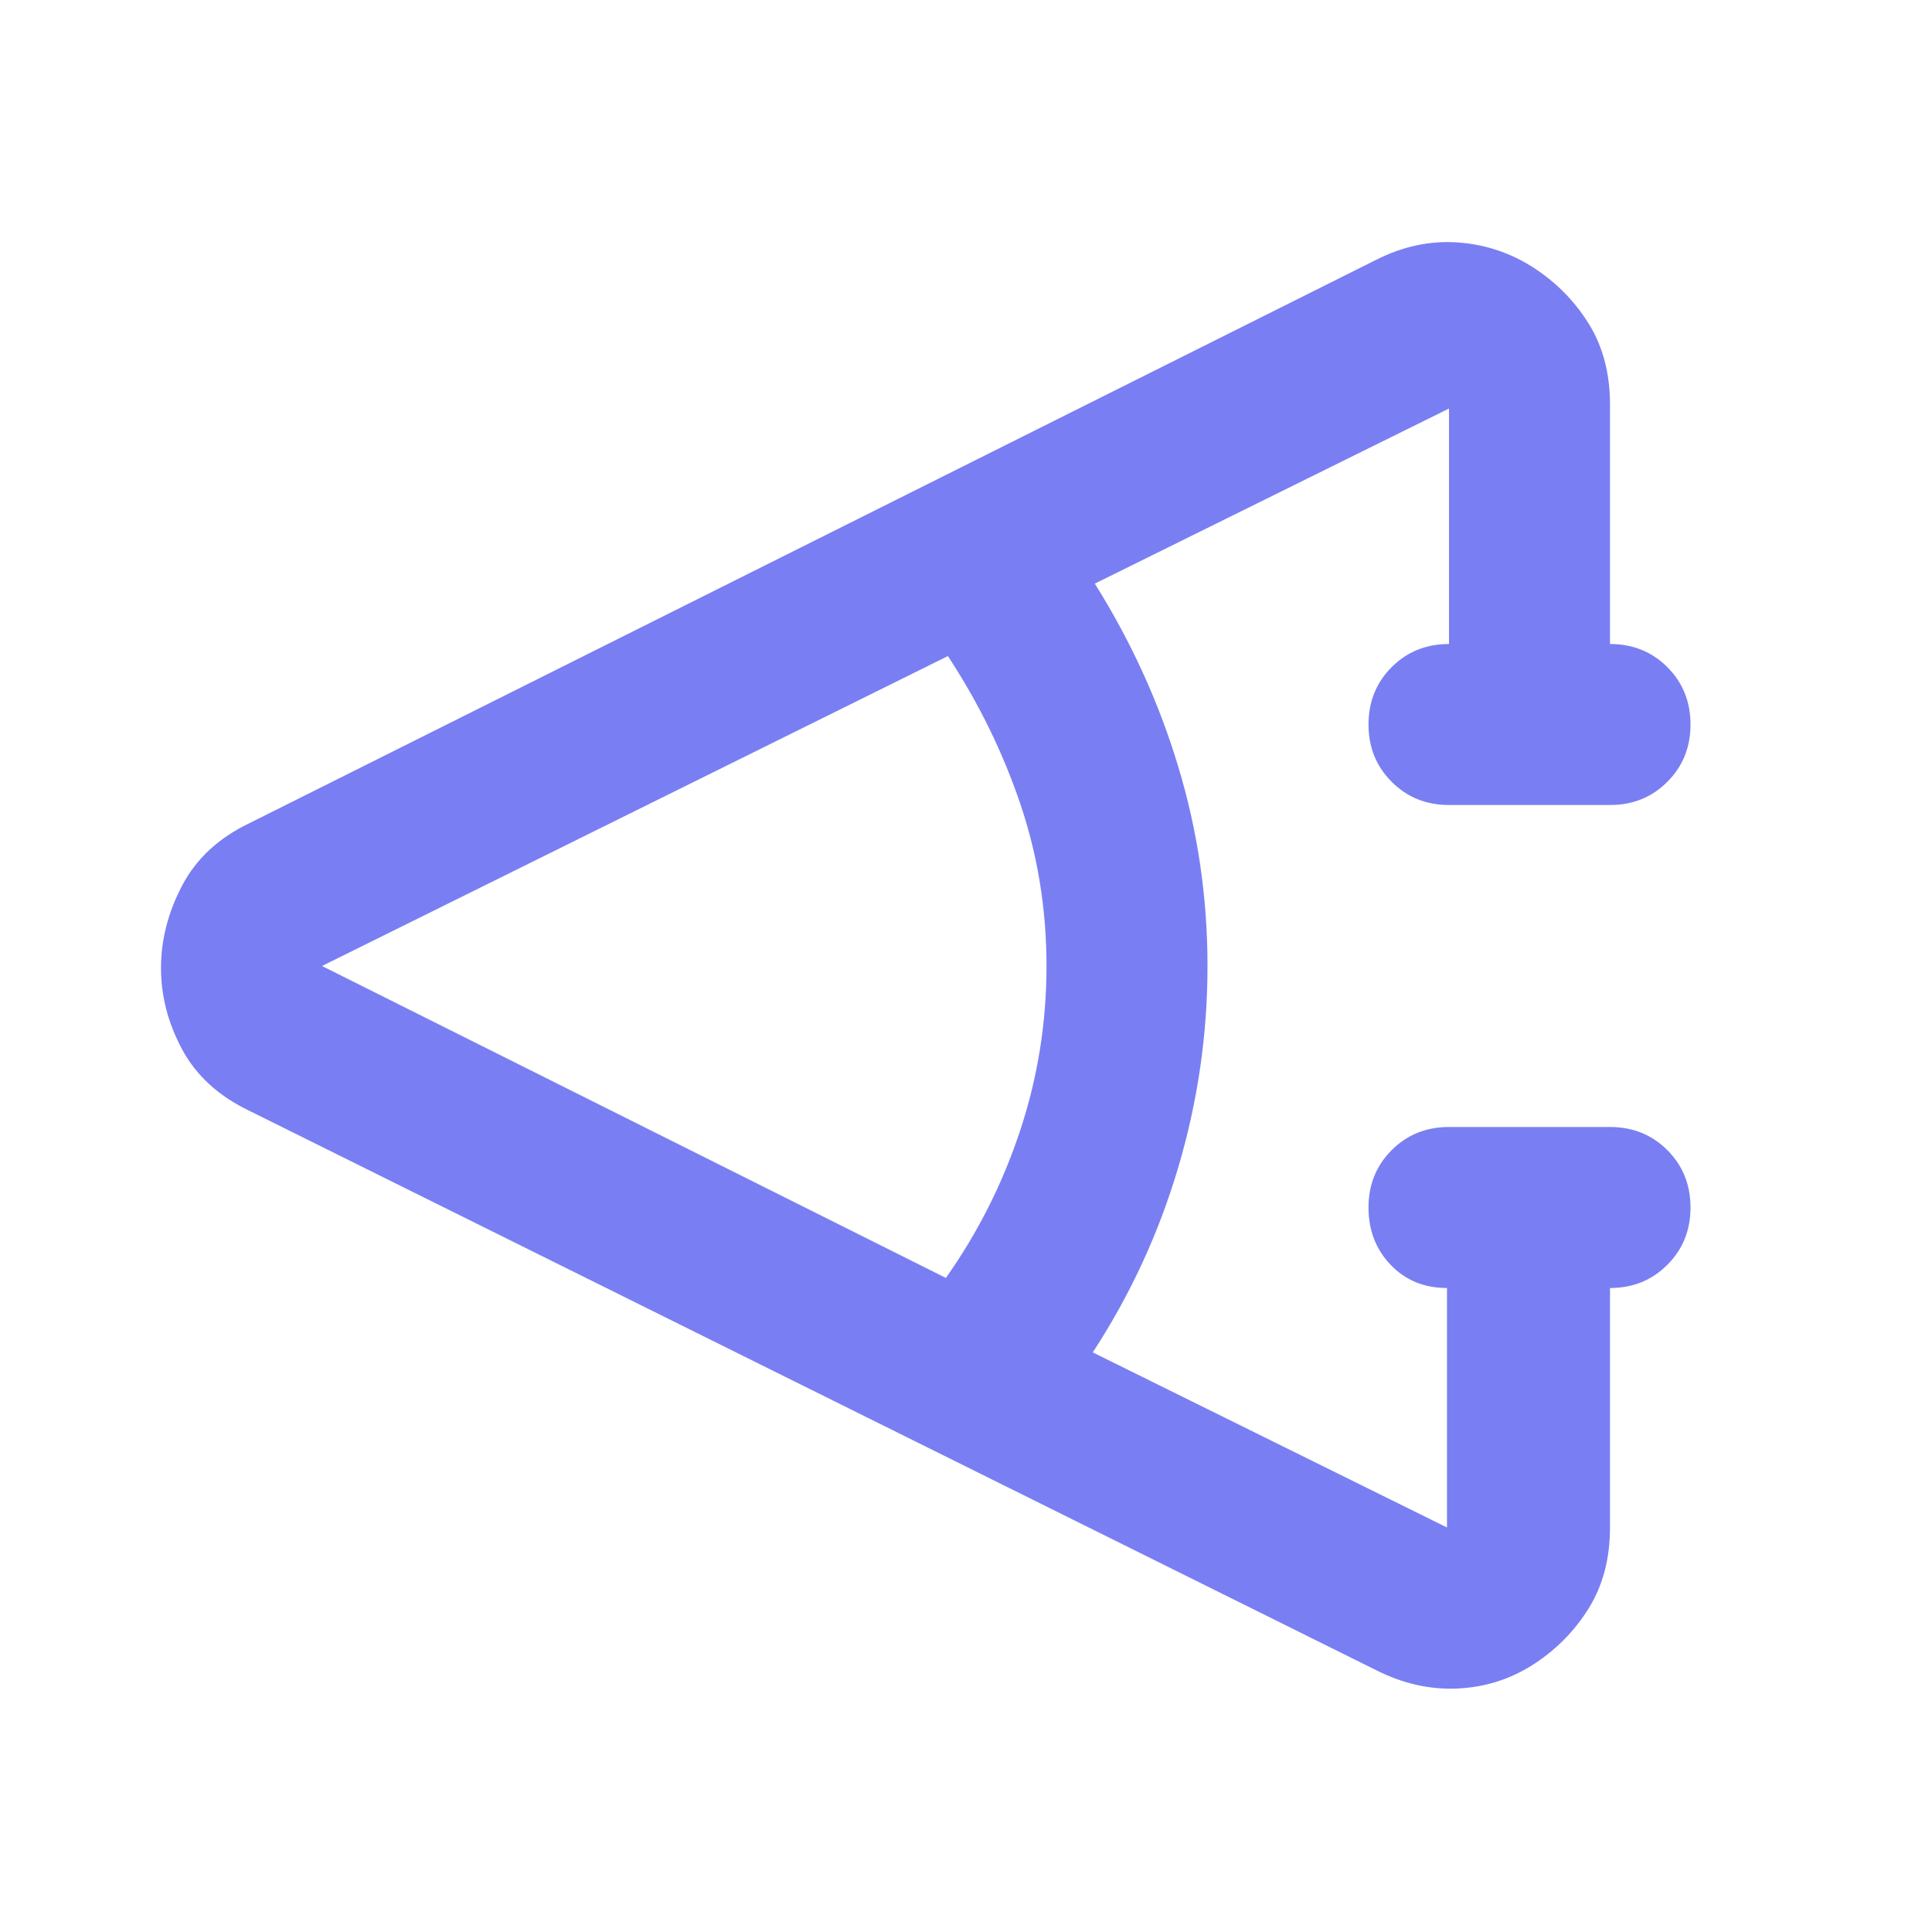 <svg width="24" height="24" viewBox="0 0 24 24" fill="none" xmlns="http://www.w3.org/2000/svg">
<mask id="mask0_875_4046" style="mask-type:alpha" maskUnits="userSpaceOnUse" x="0" y="0" width="24" height="24">
<rect width="24" height="24" fill="#D9D9D9"/>
</mask>
<g mask="url(#mask0_875_4046)">
<path d="M17.1 20.75L3.1 13.8C2.717 13.617 2.438 13.362 2.263 13.037C2.088 12.712 2 12.375 2 12.025C2 11.675 2.088 11.333 2.263 11C2.438 10.667 2.717 10.408 3.1 10.225L17.1 3.225C17.433 3.058 17.771 2.987 18.113 3.012C18.454 3.037 18.767 3.142 19.05 3.325C19.333 3.508 19.563 3.742 19.738 4.025C19.913 4.308 20 4.642 20 5.025V8C20.283 8 20.521 8.096 20.712 8.287C20.904 8.479 21 8.717 21 9C21 9.283 20.904 9.521 20.712 9.712C20.521 9.904 20.283 10 20 10H18C17.717 10 17.479 9.904 17.288 9.712C17.096 9.521 17 9.283 17 9C17 8.717 17.096 8.479 17.288 8.287C17.479 8.096 17.717 8 18 8V5.075L13.6 7.25C14.05 7.967 14.396 8.725 14.637 9.525C14.879 10.325 15 11.15 15 12C15 12.85 14.879 13.683 14.637 14.5C14.396 15.317 14.042 16.083 13.575 16.8L17.975 18.975V16C17.692 16 17.458 15.904 17.275 15.712C17.092 15.521 17 15.283 17 15C17 14.717 17.096 14.479 17.288 14.287C17.479 14.096 17.717 14 18 14H20C20.283 14 20.521 14.096 20.712 14.287C20.904 14.479 21 14.717 21 15C21 15.283 20.904 15.521 20.712 15.712C20.521 15.904 20.283 16 20 16V18.975C20 19.358 19.913 19.692 19.738 19.975C19.563 20.258 19.333 20.492 19.05 20.675C18.767 20.858 18.454 20.958 18.113 20.975C17.771 20.992 17.433 20.917 17.1 20.75ZM11.75 15.875C12.15 15.308 12.458 14.696 12.675 14.037C12.892 13.379 13 12.7 13 12C13 11.3 12.892 10.629 12.675 9.987C12.458 9.346 12.158 8.733 11.775 8.15L4 12L11.75 15.875Z" fill="#797FF2"/>
</g>
</svg>

